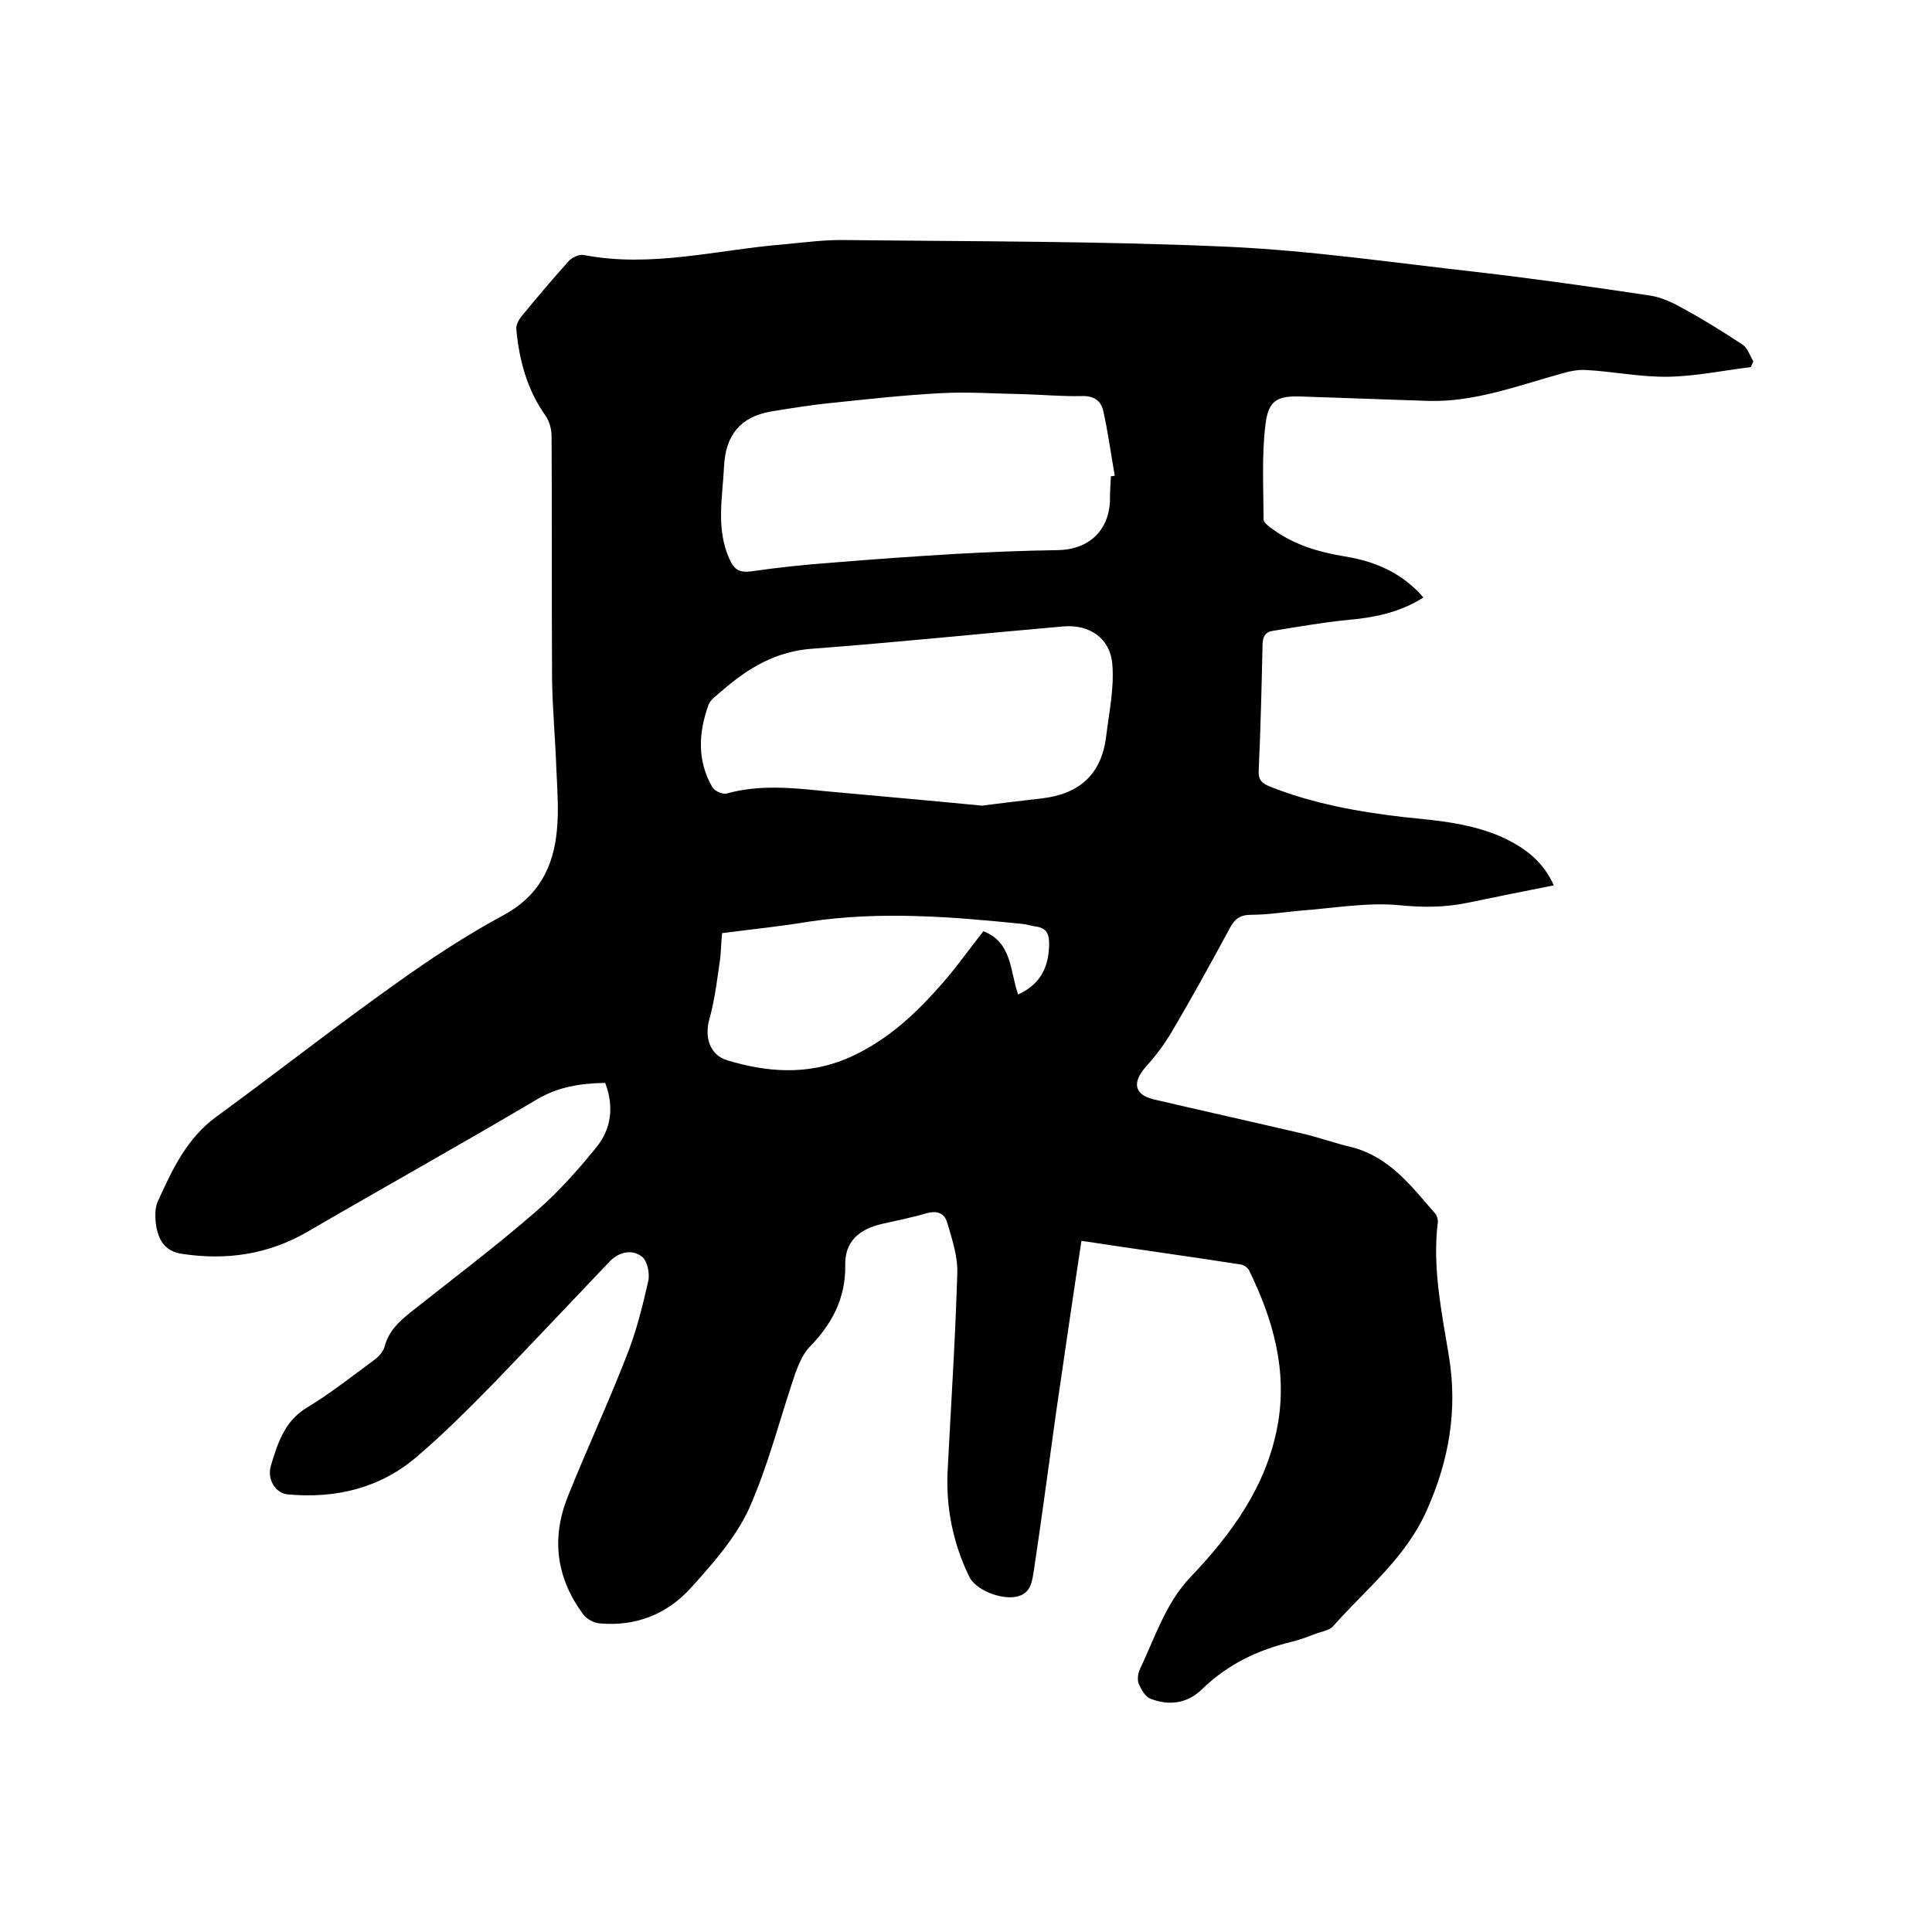<svg enable-background="new 0 0 400 400" viewBox="0 0 400 400" xmlns="http://www.w3.org/2000/svg"><path d="m125.3 224.2c-5.1.1-9.7.8-14.1 3.4-15.7 9.3-31.7 18.2-47.5 27.4-8.1 4.7-16.7 6-26 4.6-3.4-.5-4.7-2.6-5.3-5.4-.3-1.7-.4-3.8.2-5.3 3-6.6 6-13.2 12.2-17.7 12.6-9.2 24.8-18.8 37.5-27.8 7-5 14.3-9.8 21.9-13.9 7.3-3.9 10.4-10 11.1-17.6.4-4.1.1-8.2-.1-12.4-.2-6.2-.8-12.4-.9-18.7-.1-16.8 0-33.7-.1-50.5 0-1.5-.5-3.2-1.3-4.3-3.8-5.4-5.4-11.4-6-17.8-.1-.8.4-1.8.9-2.5 3.2-3.9 6.5-7.8 9.9-11.6.7-.8 2.2-1.5 3.2-1.3 14 2.7 27.6-1.1 41.3-2.2 4.3-.4 8.6-1 13-.9 26.4.3 52.9.2 79.3 1.4 17.1.8 34.1 3.3 51.1 5.2 12.1 1.4 24.1 3.1 36.1 4.9 2.5.4 4.9 1.6 7.2 2.9 4 2.2 8 4.7 11.8 7.2 1.1.7 1.6 2.3 2.3 3.5-.2.4-.3.8-.5 1.2-5.7.7-11.4 1.9-17.1 2s-11.4-1.1-17.1-1.4c-1.7-.1-3.5.3-5.2.8-9 2.5-17.9 5.9-27.5 5.6-8.7-.3-17.3-.6-26-.9-5.1-.2-7 .7-7.6 5.8-.8 6.5-.4 13.1-.4 19.6 0 .7 1.1 1.5 1.8 2 4.5 3.3 9.6 4.8 15 5.7 6.3 1 11.9 3.4 16.3 8.5-5 3.2-10.4 4.2-16.1 4.7-5 .5-10 1.4-15 2.2-1.6.2-2.2 1.2-2.2 2.9-.2 8.7-.4 17.4-.8 26-.1 1.8.5 2.6 2.2 3.3 9 3.6 18.5 5.3 28.1 6.4 7 .7 14.1 1.3 20.7 4.4 4.3 2.1 7.9 4.8 10.1 9.7-6.1 1.2-12 2.4-17.8 3.6-4.8 1-9.4 1-14.3.5-6.5-.6-13.3.6-19.9 1.1-3.6.3-7.2.9-10.7.9-2.3 0-3.4.9-4.4 2.8-3.9 7.2-7.9 14.5-12.1 21.6-1.5 2.5-3.3 4.9-5.3 7.1-2.8 3.2-2.4 5.7 1.6 6.7 10.3 2.4 20.6 4.7 30.9 7.1 3.4.8 6.7 2 10.1 2.8 7.9 2 12.4 8.1 17.3 13.7.4.4.6 1.2.6 1.7-1.2 9.5.8 18.8 2.3 28 1.8 11.1 0 21.5-4.6 31.8-4.4 9.9-12.6 16.3-19.4 24-.8.9-2.5 1.1-3.7 1.6-1.6.6-3.2 1.2-4.8 1.6-7.1 1.7-13.4 4.7-18.7 9.9-3 2.9-6.8 3.4-10.6 1.9-1.1-.4-1.9-1.9-2.4-3-.4-.9-.2-2.2.2-3.1 3.1-6.5 5.3-13.6 10.4-19 8.6-9 15.8-18.9 18.1-31.4 2.1-11.4-.9-22-5.9-32.2-.3-.6-1.1-1.1-1.7-1.2-10.9-1.7-21.9-3.2-33-4.9-1.9 12.5-3.6 24.2-5.3 35.9-1.5 10.7-2.9 21.4-4.5 32-.4 2.4-.5 5.2-3.8 5.8s-8.3-1.5-9.6-4.1c-3.4-7-4.9-14.4-4.5-22.1.7-13.6 1.6-27.3 2-40.9.1-3.4-1.1-7-2.1-10.4-.6-2-2.2-2.5-4.3-1.9-3 .9-6.2 1.5-9.2 2.2-4.8 1.1-7.7 3.7-7.6 8.5.1 7-2.8 12.3-7.5 17.1-1.3 1.4-2.1 3.4-2.8 5.2-3.2 9.4-5.6 19.1-9.6 28.1-2.8 6.1-7.5 11.4-12.1 16.5-4.9 5.4-11.4 8-18.9 7.3-1.2-.1-2.6-.9-3.3-1.8-5.6-7.5-6.7-15.7-3.3-24.3 3.9-9.8 8.4-19.4 12.2-29.2 2-5 3.3-10.2 4.5-15.5.4-1.6-.2-4.4-1.4-5.2-2-1.5-4.7-.9-6.6 1.1-8 8.4-16 16.9-24.1 25.3-5.1 5.2-10.3 10.4-15.8 15.1-7.6 6.5-16.7 8.7-26.7 7.8-2.5-.2-4.4-3.1-3.5-6 1.4-4.6 2.8-9.2 7.5-12 4.8-2.9 9.2-6.4 13.7-9.7 1-.7 2-1.8 2.3-2.8.8-3.2 2.9-5.2 5.4-7.2 8.7-6.9 17.6-13.6 26-20.9 4.6-4 8.7-8.6 12.5-13.3 3-3.7 3.7-8.3 1.8-13.3zm78-57.4c3.8-.5 8.1-1 12.4-1.5 7.7-.9 12.3-4.9 13.3-12.7.6-5 1.7-10 1.3-15-.4-5.5-4.8-8.4-10.2-7.9-17.3 1.5-34.5 3.3-51.8 4.6-7.6.5-13.4 4-18.8 8.7-1 .9-2.4 1.8-2.8 2.9-2.1 5.8-2.4 11.6.8 17.1.5.8 2.1 1.5 2.9 1.3 6.8-1.9 13.6-1.2 20.4-.5 10.7 1 21.3 1.9 32.5 3zm26.7-68.2c.3 0 .6-.1.8-.1-.8-4.5-1.4-9.1-2.4-13.5-.5-2.1-2-3.1-4.5-3-4.1.1-8.2-.3-12.3-.4-5.6-.1-11.2-.5-16.8-.2-7.5.4-14.9 1.2-22.4 2-4.3.4-8.5 1.1-12.8 1.8-6.3 1.1-9.4 4.9-9.7 11.4-.3 6.4-1.7 12.8 1.1 19.1 1 2.2 2 2.9 4.5 2.6 5.5-.8 11.1-1.4 16.7-1.8 8.4-.7 16.9-1.3 25.3-1.8 7.2-.4 14.3-.7 21.5-.8 6.3-.1 10.5-3.9 10.8-10.1 0-1.8.1-3.5.2-5.2zm-80.5 94.6c-.2 1.9-.2 3.6-.4 5.3-.6 4.2-1.1 8.4-2.2 12.4-1.1 3.7 0 7.5 3.6 8.6 8.2 2.5 16.4 3.1 24.5-.2 7.7-3.2 13.8-8.6 19.2-14.7 3.4-3.7 6.3-7.9 9.4-11.8 6 2.3 5.5 8.4 7.2 13.1 4.5-2.1 6.2-5.4 6.4-9.9.1-2.4-.3-3.9-2.9-4.2-.8-.1-1.6-.4-2.5-.5-14.7-1.5-29.5-2.7-44.2-.5-6 1-12 1.6-18.1 2.4z"/></svg>
